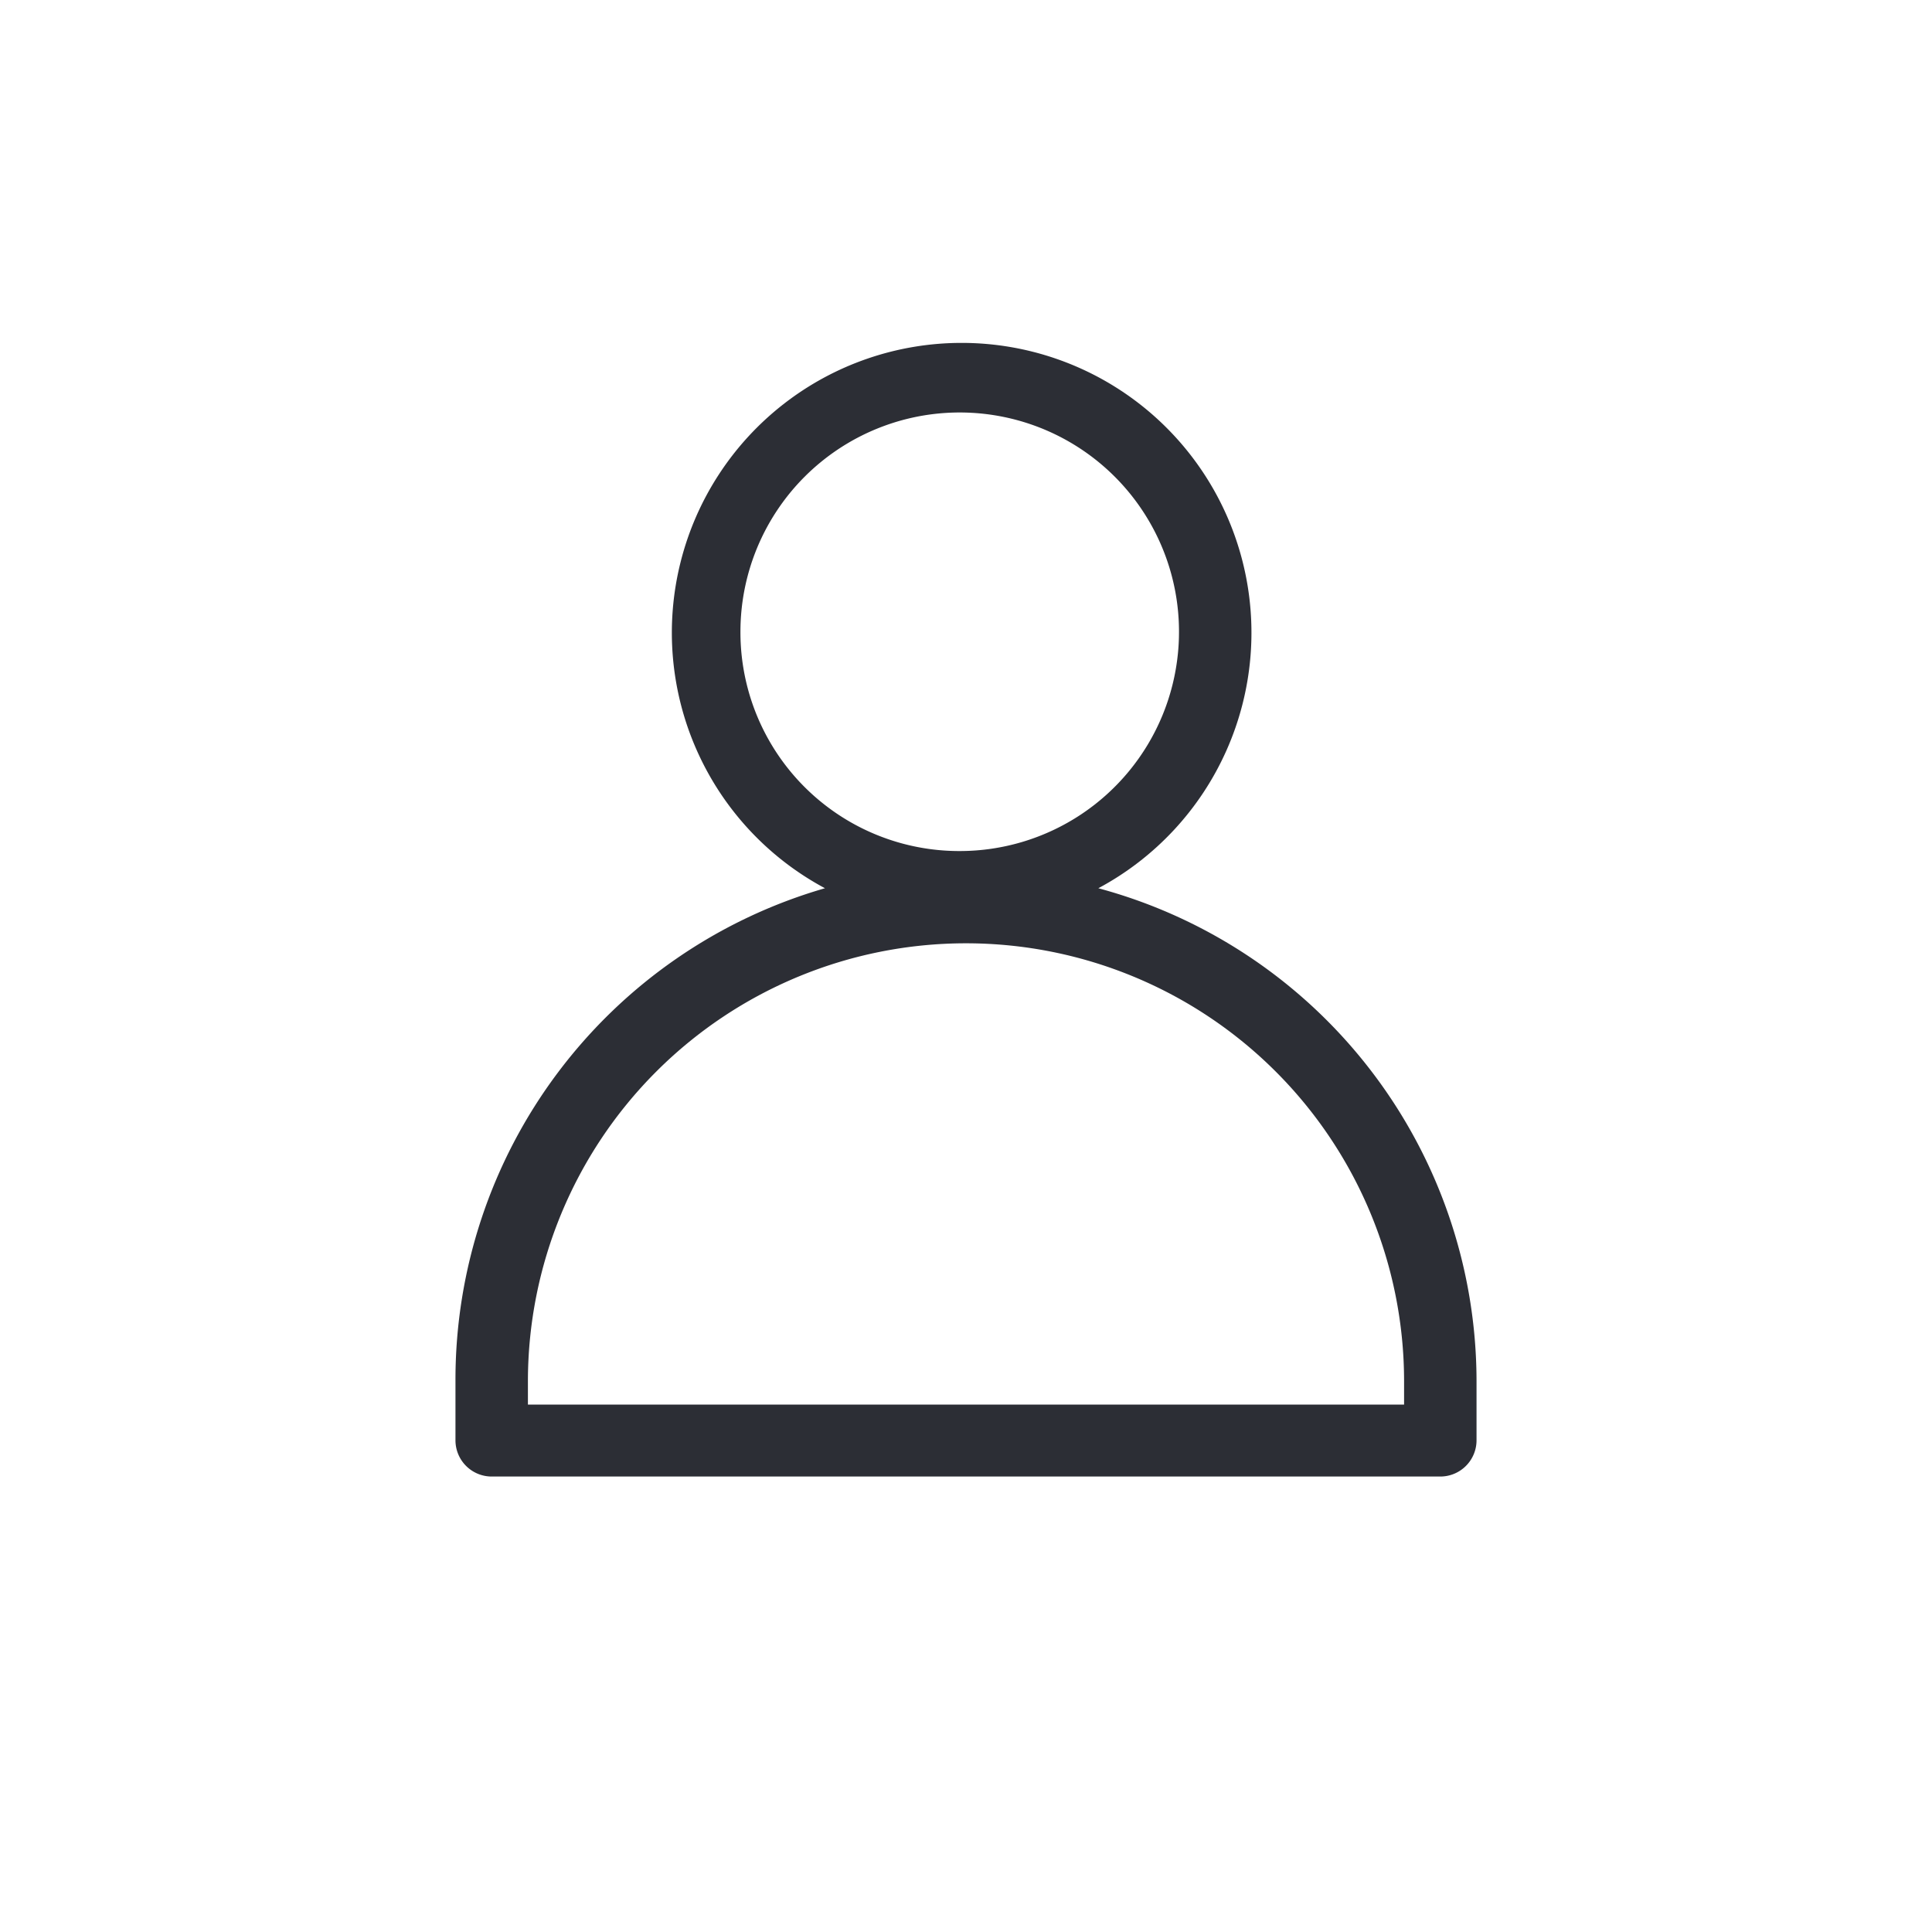 <svg id="Calque_1" data-name="Calque 1" xmlns="http://www.w3.org/2000/svg" width="40" height="40" viewBox="0 0 40 40"><path d="M22.74,18.39a6,6,0,1,0-5.66,0A10.59,10.59,0,0,0,9.43,28.59v1.23a.75.75,0,0,0,.75.75H29.82a.75.75,0,0,0,.75-.75V28.59A10.58,10.58,0,0,0,22.74,18.39Zm-7.41-5.31a4.54,4.54,0,1,1,4.53,4.54A4.53,4.53,0,0,1,15.33,13.08Zm13.74,16H10.93v-.48a9.07,9.07,0,0,1,18.14,0Z" style="fill:#2c2e35"/></svg>